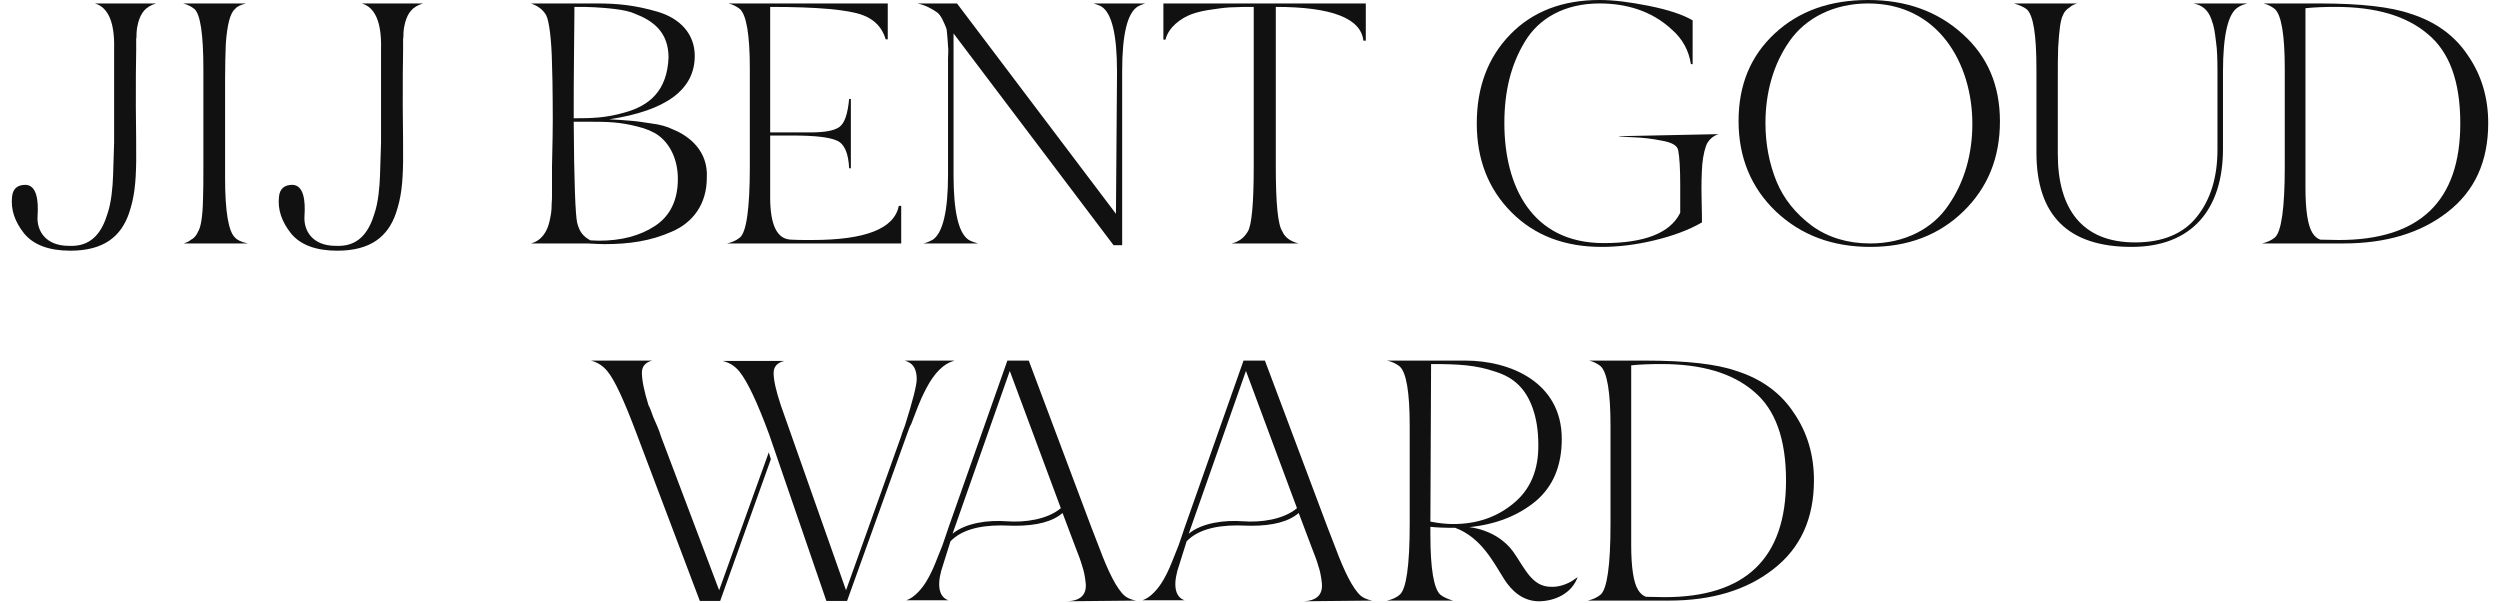 <svg width="203" height="49" viewBox="0 0 203 49" fill="none" xmlns="http://www.w3.org/2000/svg">
<path d="M133.657 48.46L135.169 48.488C141.749 48.488 145.025 45.324 145.025 39.024C145.025 35.636 144.157 33.228 142.393 31.772C140.657 30.288 138.165 29.56 134.917 29.56C133.993 29.56 133.153 29.588 132.397 29.672H132.453V44.232C132.453 46.108 132.649 47.312 133.013 47.9C133.181 48.18 133.405 48.376 133.657 48.46ZM129.037 29.28H133.545C136.933 29.28 139.397 29.56 140.993 30.12C143.037 30.764 144.605 31.912 145.669 33.536C146.761 35.132 147.293 36.952 147.293 38.996C147.293 42.104 146.201 44.512 143.989 46.22C141.805 47.928 138.977 48.768 135.533 48.768H128.925C129.289 48.684 129.653 48.544 129.961 48.292C130.493 47.844 130.773 45.94 130.773 42.552V35.16V34.572C130.773 31.8 130.493 30.204 129.961 29.728C129.709 29.532 129.401 29.364 129.037 29.28Z" fill="#111111"/>
<path d="M112.62 29.28H118.976C122.644 29.28 126.816 31.044 126.816 35.636C126.816 37.82 126.116 39.5 124.688 40.704C123.26 41.88 121.468 42.58 119.312 42.804C121.02 43.028 122.224 43.896 122.868 44.792C123.82 46.136 124.38 47.648 125.948 47.648H126.172C126.844 47.62 127.544 47.284 127.852 47.032L128.104 46.864C127.656 48.124 126.34 48.824 124.912 48.824C123.68 48.796 122.784 48.04 122.14 47.032C121.244 45.604 120.264 43.644 118.164 42.86C117.268 42.86 116.596 42.832 116.148 42.776V43.448C116.148 46.192 116.428 47.816 116.96 48.292C117.212 48.488 117.576 48.656 117.996 48.768H112.62C113.04 48.684 113.404 48.516 113.656 48.292C114.188 47.844 114.468 45.94 114.468 42.552V34.572C114.468 31.828 114.188 30.232 113.656 29.756C113.376 29.532 113.04 29.364 112.62 29.28ZM124.912 36.084C124.912 33.816 124.24 32.164 123.316 31.268C122.84 30.792 122.224 30.428 121.412 30.176C119.844 29.644 118.472 29.56 116.204 29.56L116.148 42.356C116.876 42.496 117.492 42.552 117.996 42.552C119.928 42.552 121.552 41.992 122.896 40.872C124.268 39.752 124.94 38.156 124.912 36.084Z" fill="#111111"/>
<path d="M96.187 48.74H92.771C93.415 48.544 94.087 47.76 94.451 47.116C94.647 46.78 94.899 46.304 95.151 45.66L95.711 44.26L96.215 42.776L100.975 29.28H102.711L107.779 42.776L108.451 44.512C109.151 46.388 109.851 47.816 110.495 48.376C110.691 48.544 110.999 48.684 111.419 48.768L105.791 48.824C106.911 48.796 107.443 48.292 107.331 47.312C107.275 46.808 107.191 46.36 107.051 45.968C106.939 45.548 106.743 45.044 106.491 44.4L106.015 43.14L105.455 41.656C104.643 42.356 103.355 42.692 101.591 42.692C101.339 42.692 100.723 42.664 100.471 42.664C98.567 42.664 97.195 43.084 96.355 43.952L95.599 46.36C95.235 47.732 95.515 48.516 96.187 48.74ZM101.171 30.12L96.523 43.336C97.615 42.44 99.463 42.216 100.919 42.328C102.375 42.44 104.223 42.188 105.315 41.264L101.171 30.12Z" fill="#111111"/>
<path d="M77.011 48.74H73.595C74.239 48.544 74.911 47.76 75.275 47.116C75.471 46.78 75.723 46.304 75.975 45.66L76.535 44.26L77.039 42.776L81.799 29.28H83.535L88.603 42.776L89.275 44.512C89.975 46.388 90.675 47.816 91.319 48.376C91.515 48.544 91.823 48.684 92.243 48.768L86.615 48.824C87.735 48.796 88.267 48.292 88.155 47.312C88.099 46.808 88.015 46.36 87.875 45.968C87.763 45.548 87.567 45.044 87.315 44.4L86.839 43.14L86.279 41.656C85.467 42.356 84.179 42.692 82.415 42.692C82.163 42.692 81.547 42.664 81.295 42.664C79.391 42.664 78.019 43.084 77.179 43.952L76.423 46.36C76.059 47.732 76.339 48.516 77.011 48.74ZM81.995 30.12L77.347 43.336C78.439 42.44 80.287 42.216 81.743 42.328C83.199 42.44 85.047 42.188 86.139 41.264L81.995 30.12Z" fill="#111111"/>
<path d="M62.426 36.728L62.594 37.288L58.478 48.796H56.826L51.702 35.244C50.694 32.556 49.91 30.848 49.322 30.148C48.986 29.728 48.538 29.42 47.978 29.28H52.962C52.402 29.42 52.122 29.756 52.122 30.26C52.122 30.848 52.29 31.716 52.654 32.892C52.794 33.144 52.906 33.48 53.046 33.872C53.242 34.292 53.578 35.076 53.662 35.412L58.394 47.928L62.426 36.728ZM58.674 29.308H63.686C63.098 29.448 62.818 29.784 62.818 30.288C62.818 30.876 63.014 31.744 63.406 32.92L68.698 47.928L73.178 35.412C73.206 35.272 73.402 34.768 73.486 34.544C74.13 32.5 74.438 31.268 74.438 30.792C74.438 30.036 74.186 29.56 73.682 29.364L73.626 29.336C73.598 29.336 73.486 29.28 73.458 29.28H77.546H77.49C77.462 29.308 77.434 29.308 77.406 29.308H77.434C76.622 29.532 75.866 30.288 75.222 31.52C74.914 32.108 74.69 32.612 74.55 32.976L73.99 34.432C73.906 34.572 73.794 34.824 73.654 35.244L68.782 48.796H67.102L62.454 35.272C61.474 32.612 60.662 30.932 60.046 30.176C59.71 29.756 59.262 29.448 58.674 29.308Z" fill="#111111"/>
<path d="M188.407 19.46L189.919 19.488C196.499 19.488 199.775 16.324 199.775 10.024C199.775 6.636 198.907 4.228 197.143 2.772C195.407 1.288 192.915 0.56 189.667 0.56C188.743 0.56 187.903 0.588 187.147 0.672H187.203V15.232C187.203 17.108 187.399 18.312 187.763 18.9C187.931 19.18 188.155 19.376 188.407 19.46ZM183.787 0.28H188.295C191.683 0.28 194.147 0.56 195.743 1.12C197.787 1.764 199.355 2.912 200.419 4.536C201.511 6.132 202.043 7.952 202.043 9.996C202.043 13.104 200.951 15.512 198.739 17.22C196.555 18.928 193.727 19.768 190.283 19.768H183.675C184.039 19.684 184.403 19.544 184.711 19.292C185.243 18.844 185.523 16.94 185.523 13.552V6.16V5.572C185.523 2.8 185.243 1.204 184.711 0.728C184.459 0.532 184.151 0.364 183.787 0.28Z" fill="#111111"/>
<path d="M163.538 0.28H168.662C168.41 0.364 168.214 0.448 168.074 0.588C167.794 0.756 167.598 0.98 167.514 1.232C167.318 1.568 167.206 2.436 167.122 3.864C167.094 4.564 167.094 5.432 167.094 6.468V12.516C167.094 16.912 169.026 19.684 173.366 19.684C175.606 19.684 177.286 18.984 178.378 17.612C179.498 16.212 180.058 14.392 180.058 12.152V5.824C180.058 4.788 180.03 4.004 179.946 3.444C179.834 2.548 179.806 2.212 179.554 1.54C179.302 0.84 178.854 0.42 178.098 0.28H182.494C182.186 0.364 181.934 0.448 181.738 0.588C180.926 1.064 180.506 2.828 180.506 5.824V12.096C180.506 16.996 177.986 20.048 173.086 20.048C167.934 20.048 165.358 17.5 165.358 12.376V5.572C165.358 2.828 165.106 1.232 164.574 0.756C164.322 0.56 163.986 0.42 163.538 0.28Z" fill="#111111"/>
<path d="M160.155 10.052C160.155 5.18 157.411 0.28 151.699 0.28C148.899 0.28 146.631 1.456 145.315 3.332C143.999 5.208 143.355 7.504 143.355 9.996C143.355 11.704 143.663 13.272 144.251 14.728C144.839 16.156 145.819 17.36 147.135 18.34C148.451 19.292 150.047 19.768 151.867 19.768C154.667 19.768 156.935 18.564 158.195 16.688C159.511 14.812 160.155 12.516 160.155 10.052ZM151.867 20.048C148.787 20.048 146.239 19.096 144.195 17.164C142.179 15.232 141.171 12.768 141.171 9.828C141.171 6.888 142.151 4.536 144.111 2.716C146.071 0.896 148.591 0 151.699 0C154.779 0 157.327 0.924 159.343 2.744C161.387 4.564 162.395 6.916 162.395 9.856C162.395 12.796 161.415 15.232 159.427 17.164C157.439 19.096 154.919 20.048 151.867 20.048Z" fill="#111111"/>
<path d="M131.422 11.06L139.542 10.892C139.122 11.032 138.842 11.284 138.646 11.592C138.45 11.956 138.31 12.544 138.226 13.328C138.17 14.084 138.142 15.036 138.17 16.128C138.198 17.22 138.198 17.864 138.198 18.06C137.134 18.676 135.846 19.152 134.334 19.516C132.822 19.88 131.394 20.048 130.05 20.048C127.054 20.048 124.618 19.124 122.742 17.248C120.866 15.372 119.914 12.964 119.914 10.024C119.914 7.084 120.81 4.676 122.63 2.8C124.45 0.924 126.886 0 129.882 0C131.03 0 132.346 0.168 133.886 0.476C135.426 0.784 136.63 1.176 137.442 1.652V5.208H137.302C137.134 4.116 136.63 3.164 135.762 2.408C134.082 0.84 131.982 0.28 129.882 0.28C127.082 0.28 124.982 1.456 123.834 3.36C122.686 5.236 122.154 7.42 122.154 9.996C122.154 15.092 124.366 19.74 130.218 19.74C133.522 19.74 135.594 18.928 136.406 17.332L136.434 17.276V15.008C136.434 13.692 136.378 12.768 136.266 12.18C136.182 11.816 135.762 11.564 134.95 11.424C134.138 11.256 133.354 11.172 132.57 11.144C131.814 11.116 131.422 11.088 131.422 11.06Z" fill="#111111"/>
<path d="M94.467 3.22V0.28H110.903V3.304H110.707C110.511 1.484 108.131 0.56 103.595 0.56V13.552C103.595 16.52 103.763 18.256 104.127 18.788C104.323 19.264 104.771 19.6 105.443 19.768H100.011C100.599 19.628 101.019 19.32 101.327 18.788C101.635 18.284 101.803 16.548 101.803 13.552V0.56C101.159 0.56 100.627 0.56 100.207 0.588C99.787 0.588 99.227 0.644 98.527 0.756C97.827 0.84 97.239 0.98 96.763 1.148C95.867 1.484 94.887 2.212 94.635 3.22H94.467Z" fill="#111111"/>
<path d="M88.796 0.28H92.996C92.716 0.364 92.52 0.448 92.38 0.532C91.54 1.064 91.12 2.8 91.12 5.768V19.908H90.419L77.428 2.716V14.196C77.428 17.136 77.82 18.9 78.632 19.46C78.856 19.6 79.108 19.684 79.416 19.768H74.992C75.243 19.712 75.496 19.6 75.748 19.46C76.56 18.9 76.98 17.136 76.98 14.196V5.768V4.76C77.008 4.228 77.008 3.92 76.98 3.78C76.98 3.64 76.952 3.36 76.924 2.968C76.896 2.548 76.868 2.296 76.784 2.156C76.672 1.904 76.419 1.204 76.055 0.98C75.719 0.756 75.188 0.42 74.487 0.28H77.708L90.615 17.36L90.7 6.16V5.768C90.7 2.828 90.28 1.064 89.44 0.532C89.3 0.448 89.076 0.364 88.796 0.28Z" fill="#111111"/>
<path d="M73.178 19.768H59.038C59.402 19.684 59.766 19.544 60.074 19.292C60.606 18.872 60.886 16.94 60.886 13.552V5.572C60.886 2.8 60.606 1.204 60.074 0.728C59.822 0.532 59.514 0.364 59.15 0.28H72.086V3.192H71.918C71.638 2.24 71.022 1.596 70.07 1.232C68.894 0.784 66.374 0.56 62.538 0.56V10.752H63.378H64.022H65.814C66.962 10.752 67.746 10.612 68.166 10.304C68.586 9.996 68.838 9.24 68.95 8.036H69.09V13.664H68.95C68.894 12.432 68.558 11.676 67.97 11.424C67.382 11.144 66.178 11.004 64.302 11.004H63.378H62.538V16.016C62.538 18.284 63.098 19.432 64.246 19.46C64.582 19.488 65.142 19.488 65.954 19.488C70.294 19.488 72.618 18.564 72.982 16.716H73.178V19.768Z" fill="#111111"/>
<path d="M47.706 19.768H43.114C43.954 19.544 44.43 18.844 44.626 17.948C44.738 17.416 44.794 17.164 44.794 16.576C44.822 16.268 44.822 16.044 44.822 15.904V14.672V13.524C44.85 12.068 44.906 10.444 44.878 8.232C44.878 7.112 44.85 6.104 44.822 5.18C44.794 3.36 44.598 1.68 44.346 1.232C44.094 0.784 43.674 0.476 43.114 0.28H48.462C50.142 0.28 51.57 0.42 53.39 0.952C55.21 1.484 56.414 2.744 56.414 4.536C56.414 7.28 54.09 8.988 49.47 9.688C50.17 9.716 50.73 9.772 51.15 9.8C51.598 9.828 52.186 9.912 52.886 10.024C53.586 10.108 54.174 10.276 54.622 10.5C56.022 11.06 57.506 12.292 57.394 14.42C57.394 16.548 56.302 18.06 54.538 18.816C52.83 19.572 51.094 19.824 49.078 19.824C48.714 19.824 48.266 19.796 47.706 19.768ZM55.042 14.532C55.042 12.852 54.342 11.648 53.474 11.004C53.054 10.696 52.466 10.444 51.766 10.276C50.338 9.912 49.414 9.884 47.762 9.884H46.586C46.614 14.784 46.726 17.5 46.866 18.088C47.062 18.844 47.342 19.18 47.93 19.516C48.07 19.516 48.49 19.544 48.63 19.544C50.45 19.544 51.962 19.152 53.194 18.34C54.426 17.528 55.042 16.24 55.042 14.532ZM46.586 9.604C48.07 9.604 49.162 9.576 50.646 9.156C52.774 8.596 54.174 7.336 54.286 4.676C54.286 2.604 53.026 1.68 51.57 1.12C51.15 0.924 50.59 0.812 49.89 0.728C49.218 0.644 48.658 0.616 48.238 0.588C47.818 0.56 47.286 0.56 46.642 0.56C46.642 0.588 46.642 1.708 46.614 3.892C46.586 6.076 46.586 7.98 46.586 9.604Z" fill="#111111"/>
<path d="M29.372 0.28H34.356C33.488 0.532 33.124 1.036 32.9 1.82C32.816 2.184 32.788 2.268 32.76 2.716C32.76 2.94 32.76 3.08 32.732 3.164V4.06C32.704 5.124 32.704 6.664 32.704 8.652C32.732 10.64 32.732 12.124 32.732 13.104C32.704 14.868 32.592 16.016 32.144 17.332C31.5 19.18 30.128 20.356 27.384 20.356C25.648 20.356 24.388 19.88 23.632 18.956C22.876 18.004 22.54 17.024 22.652 15.988C22.708 15.344 23.072 15.008 23.744 15.008C24.668 15.036 24.808 16.296 24.724 17.528C24.64 18.732 25.368 19.964 27.272 19.964H27.608C29.232 19.908 29.988 18.732 30.408 17.332C30.716 16.436 30.828 15.148 30.856 14.252L30.94 11.592V3.976C30.996 1.82 30.464 0.588 29.372 0.28Z" fill="#111111"/>
<path d="M14.861 0.28H19.985C19.538 0.392 19.229 0.532 19.089 0.728C18.697 1.036 18.445 1.988 18.334 3.584C18.305 4.368 18.277 5.32 18.277 6.468V13.86V14.448C18.277 17.192 18.557 18.816 19.089 19.292C19.257 19.488 19.593 19.656 20.125 19.768H14.917C15.169 19.684 15.365 19.6 15.477 19.488C15.757 19.348 15.953 19.124 16.093 18.788C16.317 18.424 16.457 17.556 16.485 16.184C16.513 15.484 16.514 14.616 16.514 13.552V6.16V5.572C16.514 2.744 16.261 1.148 15.785 0.728C15.533 0.532 15.226 0.364 14.861 0.28Z" fill="#111111"/>
<path d="M7.698 0.28H12.682C11.815 0.532 11.45 1.036 11.226 1.82C11.143 2.184 11.114 2.268 11.086 2.716C11.086 2.94 11.086 3.08 11.059 3.164V4.06C11.03 5.124 11.03 6.664 11.03 8.652C11.059 10.64 11.059 12.124 11.059 13.104C11.03 14.868 10.918 16.016 10.47 17.332C9.826 19.18 8.454 20.356 5.71 20.356C3.974 20.356 2.714 19.88 1.958 18.956C1.202 18.004 0.866 17.024 0.978 15.988C1.034 15.344 1.398 15.008 2.07 15.008C2.994 15.036 3.134 16.296 3.05 17.528C2.966 18.732 3.694 19.964 5.598 19.964H5.934C7.558 19.908 8.314 18.732 8.734 17.332C9.042 16.436 9.154 15.148 9.182 14.252L9.266 11.592V3.976C9.322 1.82 8.79 0.588 7.698 0.28Z" fill="#111111"/>
</svg>
